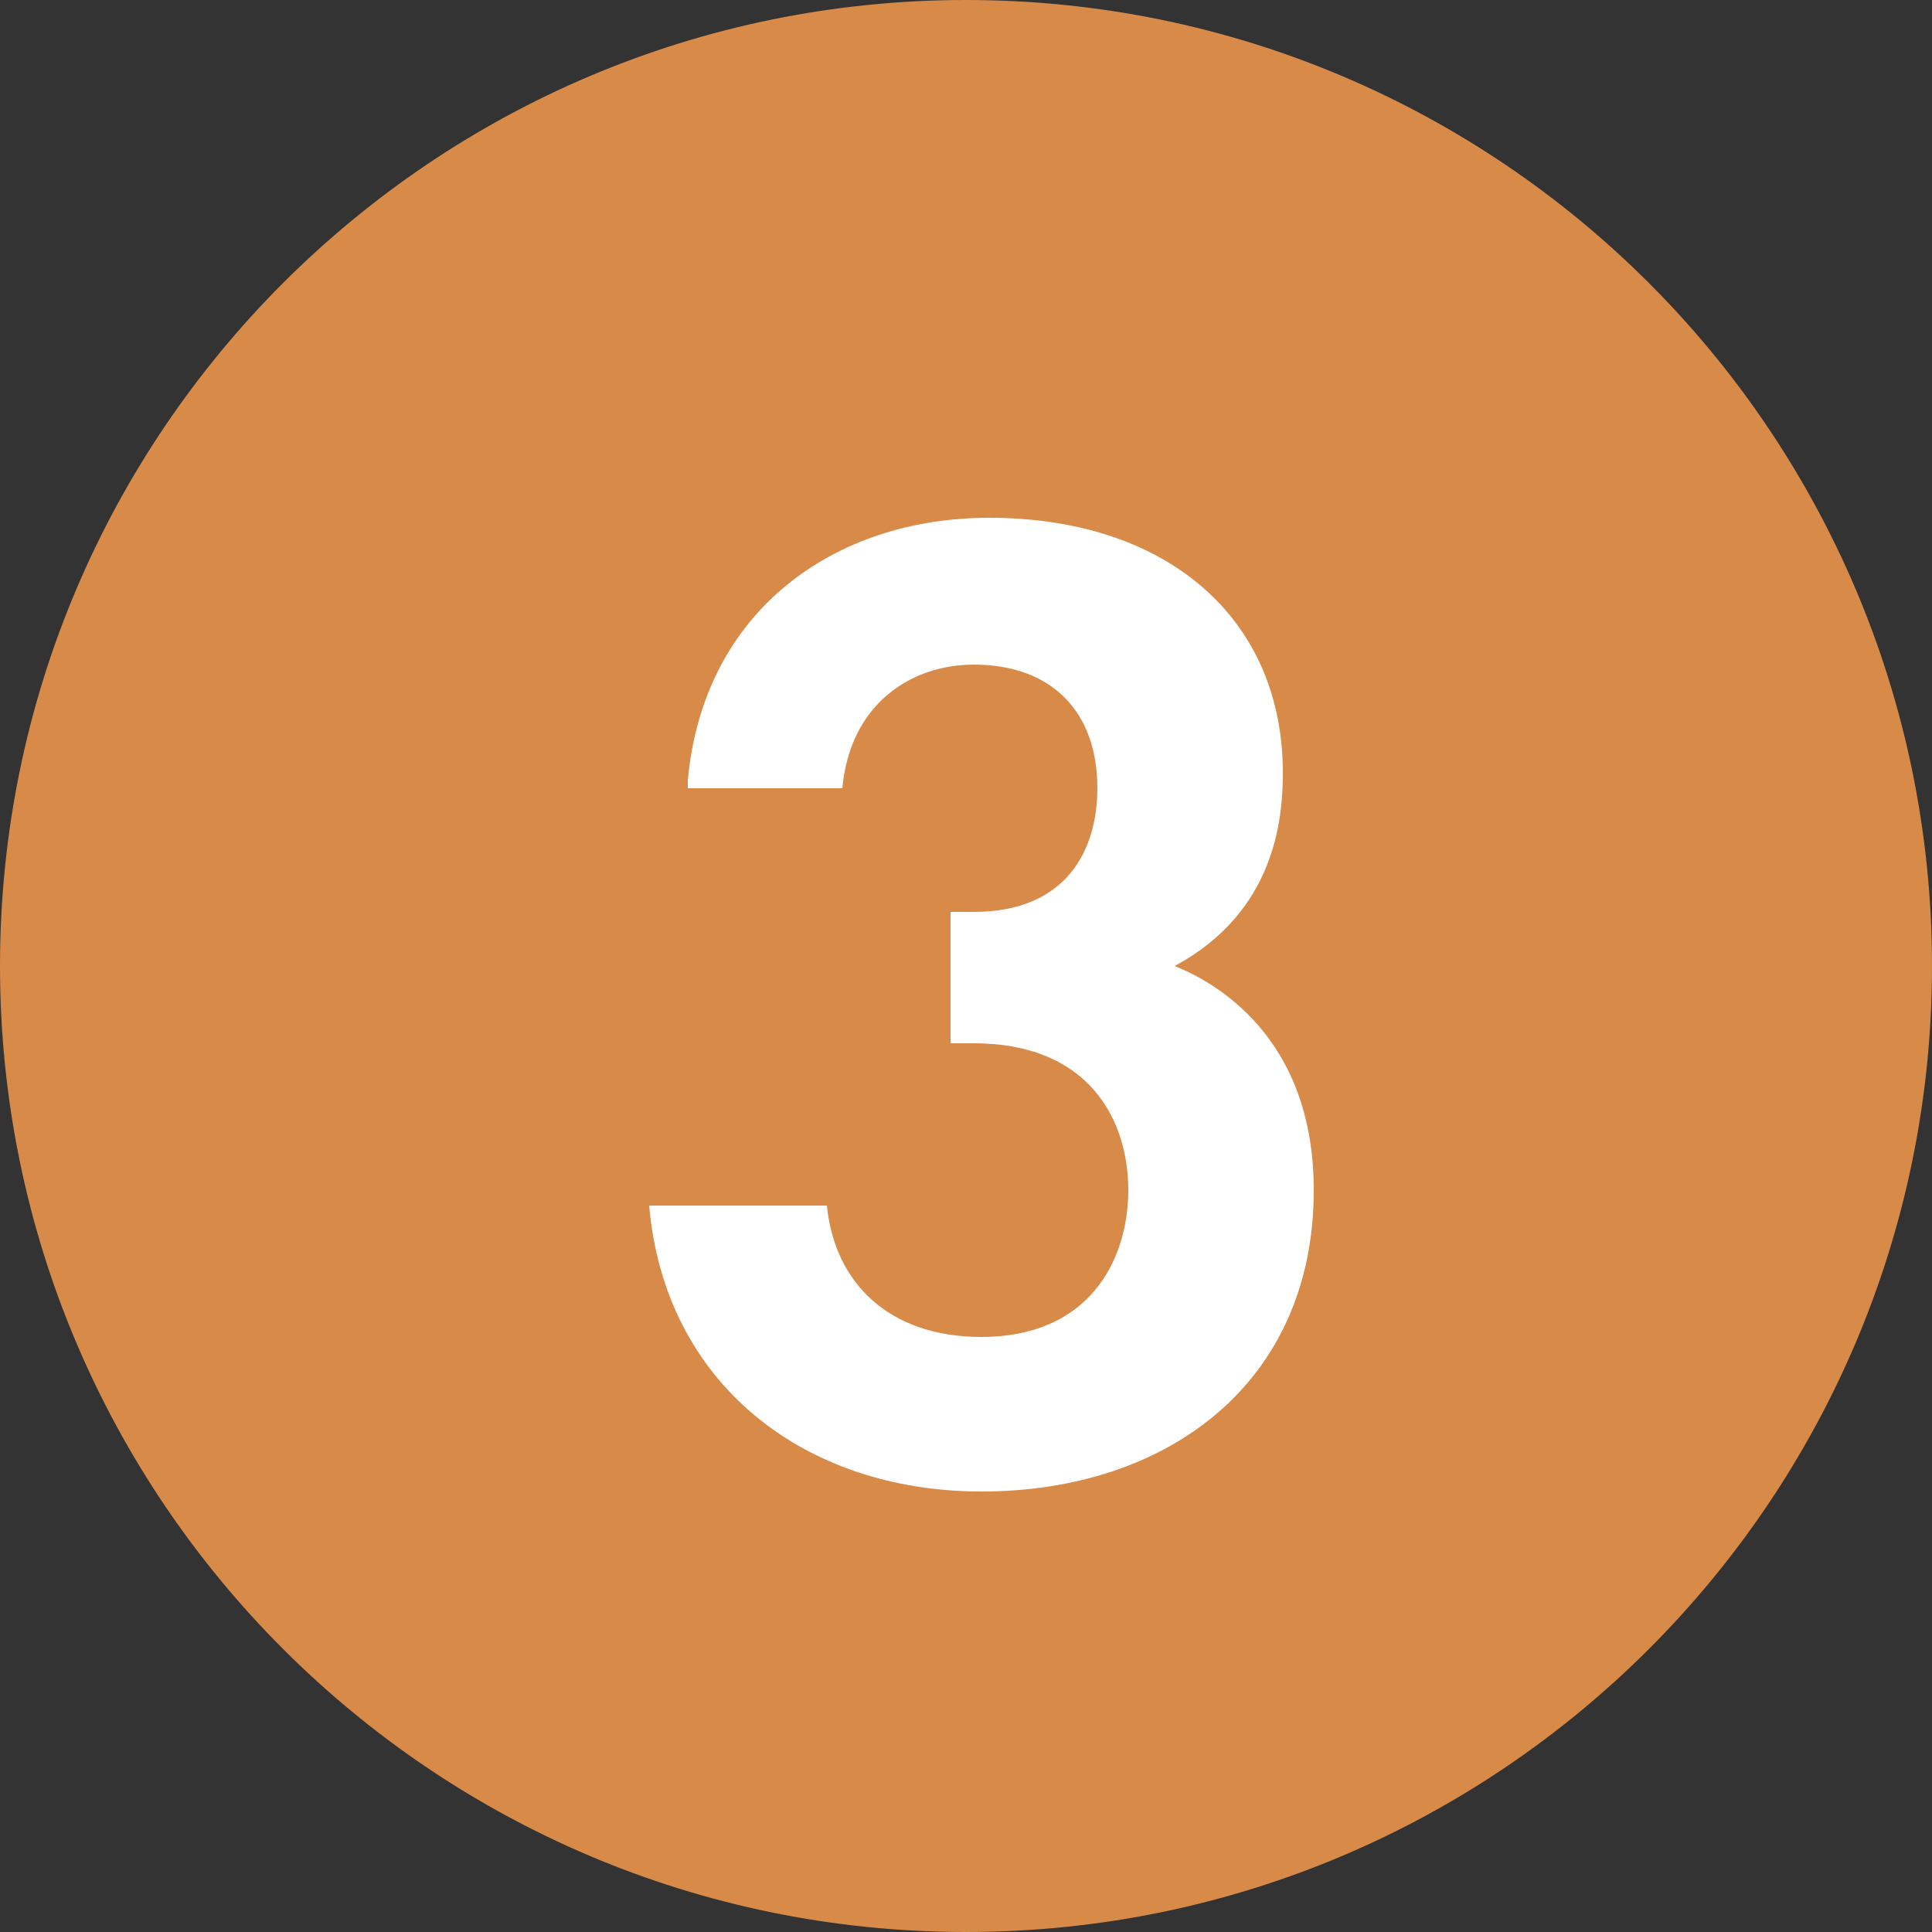 <?xml version="1.0" encoding="utf-8"?>
<!-- Generator: Adobe Illustrator 25.2.3, SVG Export Plug-In . SVG Version: 6.00 Build 0)  -->
<svg version="1.1" id="レイヤー_1" xmlns="http://www.w3.org/2000/svg" xmlns:xlink="http://www.w3.org/1999/xlink" x="0px"
	 y="0px" viewBox="0 0 25 25" style="enable-background:new 0 0 25 25;" xml:space="preserve">
<rect x="0" y="0" width="25" height="25" fill="#333333" stroke="none"/>
<style type="text/css">
	.st0{fill:#D88A48;}
	.st1{enable-background:new    ;}
	.st2{fill:#FFFFFF;}
</style>
<path id="長方形_393" class="st0" d="M12.5,0L12.5,0C19.4,0,25,5.6,25,12.5l0,0C25,19.4,19.4,25,12.5,25l0,0
	C5.6,25,0,19.4,0,12.5l0,0C0,5.6,5.6,0,12.5,0z"/>
<g class="st1">
	<path class="st2" d="M8.9,10.1c0.2-2.2,1.9-3.4,3.9-3.4c2.3,0,3.8,1.3,3.8,3.3c0,0.6-0.1,1.8-1.4,2.5c0.5,0.2,1.8,0.9,1.8,2.9
		c0,2.5-1.9,3.9-4.3,3.9c-2.3,0-4.1-1.4-4.3-3.7h2.3c0.1,1,0.8,1.7,2,1.7c1.4,0,1.9-1,1.9-1.9c0-0.9-0.5-1.9-2-1.9h-0.3v-1.7h0.3
		c1.2,0,1.6-0.8,1.6-1.6c0-1-0.6-1.6-1.6-1.6c-0.8,0-1.6,0.5-1.7,1.6H8.9z"/>
</g>
</svg>
